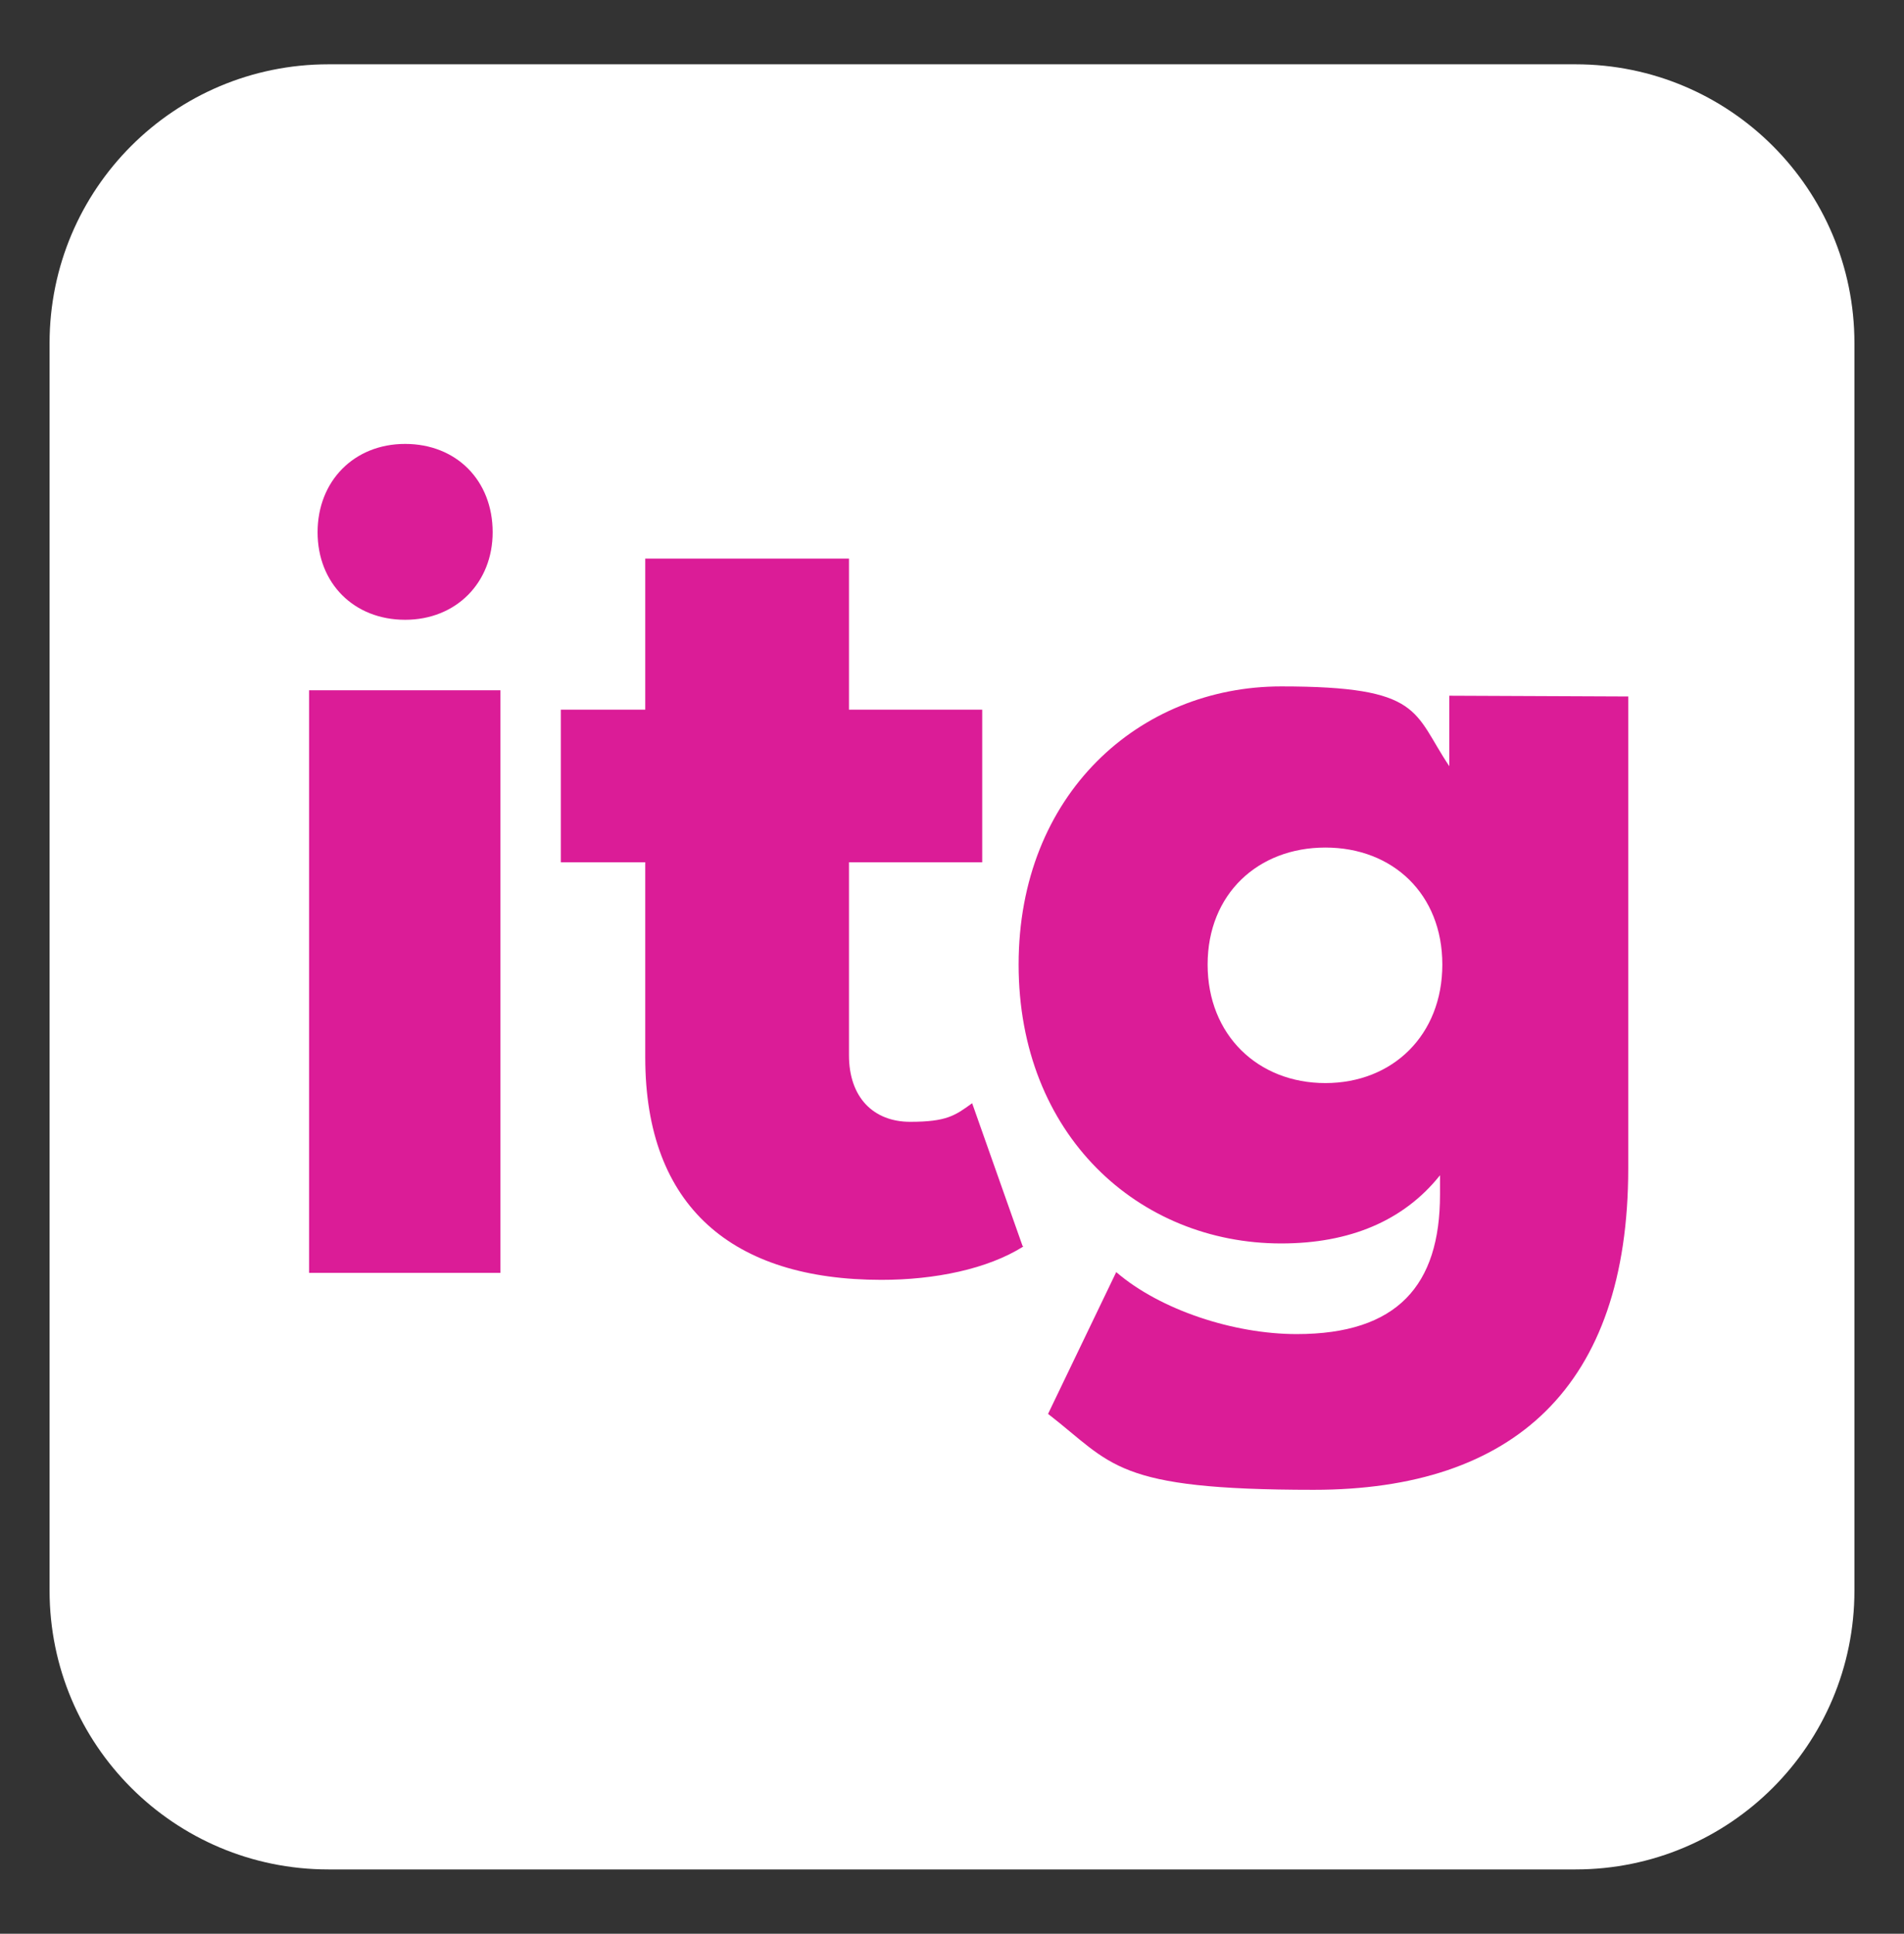 <?xml version="1.0" encoding="utf-8"?>
<!-- Generator: Adobe Illustrator 28.2.0, SVG Export Plug-In . SVG Version: 6.00 Build 0)  -->
<svg version="1.1" id="a" xmlns="http://www.w3.org/2000/svg" xmlns:xlink="http://www.w3.org/1999/xlink" x="0px" y="0px"
	 viewBox="0 0 245.8 249.6" style="enable-background:new 0 0 245.8 249.6;" xml:space="preserve">
<rect x="0" y="0" width="245.8" height="249.6" fill="#333333" stroke="none"/>
<style type="text/css">
	.st0{fill:#FFFFFF;}
	.st1{fill:#DB1C97;}
</style>
<path class="st0" d="M42.4,8.3h161c19.9,0,36,16.1,36,36v161c0,19.9-16.1,36-36,36h-161c-19.9,0-36-16.1-36-36v-161
	C6.4,24.4,22.5,8.3,42.4,8.3z"/>
<g>
	<path class="st1" d="M64.6,89.1v75.2H39.9V89.1C39.9,89.1,64.6,89.1,64.6,89.1z M63.6,68.7c0,6.5-4.7,11.3-11.3,11.3
		S41,75.3,41,68.7s4.7-11.4,11.3-11.4S63.6,62,63.6,68.7z"/>
	<path class="st1" d="M210.2,89.9v60.9c0,28.2-14.8,41.5-40.6,41.5s-25.9-3.3-34.3-9.8l8.8-18.3c5.7,4.9,15.2,8,23.3,8
		c13,0,18.5-6.3,18.5-18v-2.5c-4.7,5.9-11.7,8.8-20.5,8.8c-18.4,0-33.9-14-33.9-36s15.6-35.9,33.9-35.9s17,3.3,21.7,10.3v-9.1
		L210.2,89.9L210.2,89.9z M186.2,124.5c0-9.1-6.4-15.1-15.1-15.1s-15.2,6-15.2,15.1s6.5,15.3,15.2,15.3S186.2,133.6,186.2,124.5z"/>
	<path class="st1" d="M132.1,160.9c-4.6,2.9-11.4,4.3-18.3,4.3c-19.2,0-30.5-9.4-30.5-28.7v-25.2H72.4V91.6h10.9V72.1h26.3v19.5
		h17.2v19.7h-17.2v24.9c0,5.5,3.2,8.6,7.9,8.6s5.8-0.8,8-2.4l6.5,18.4L132.1,160.9z"/>
</g>
</svg>

